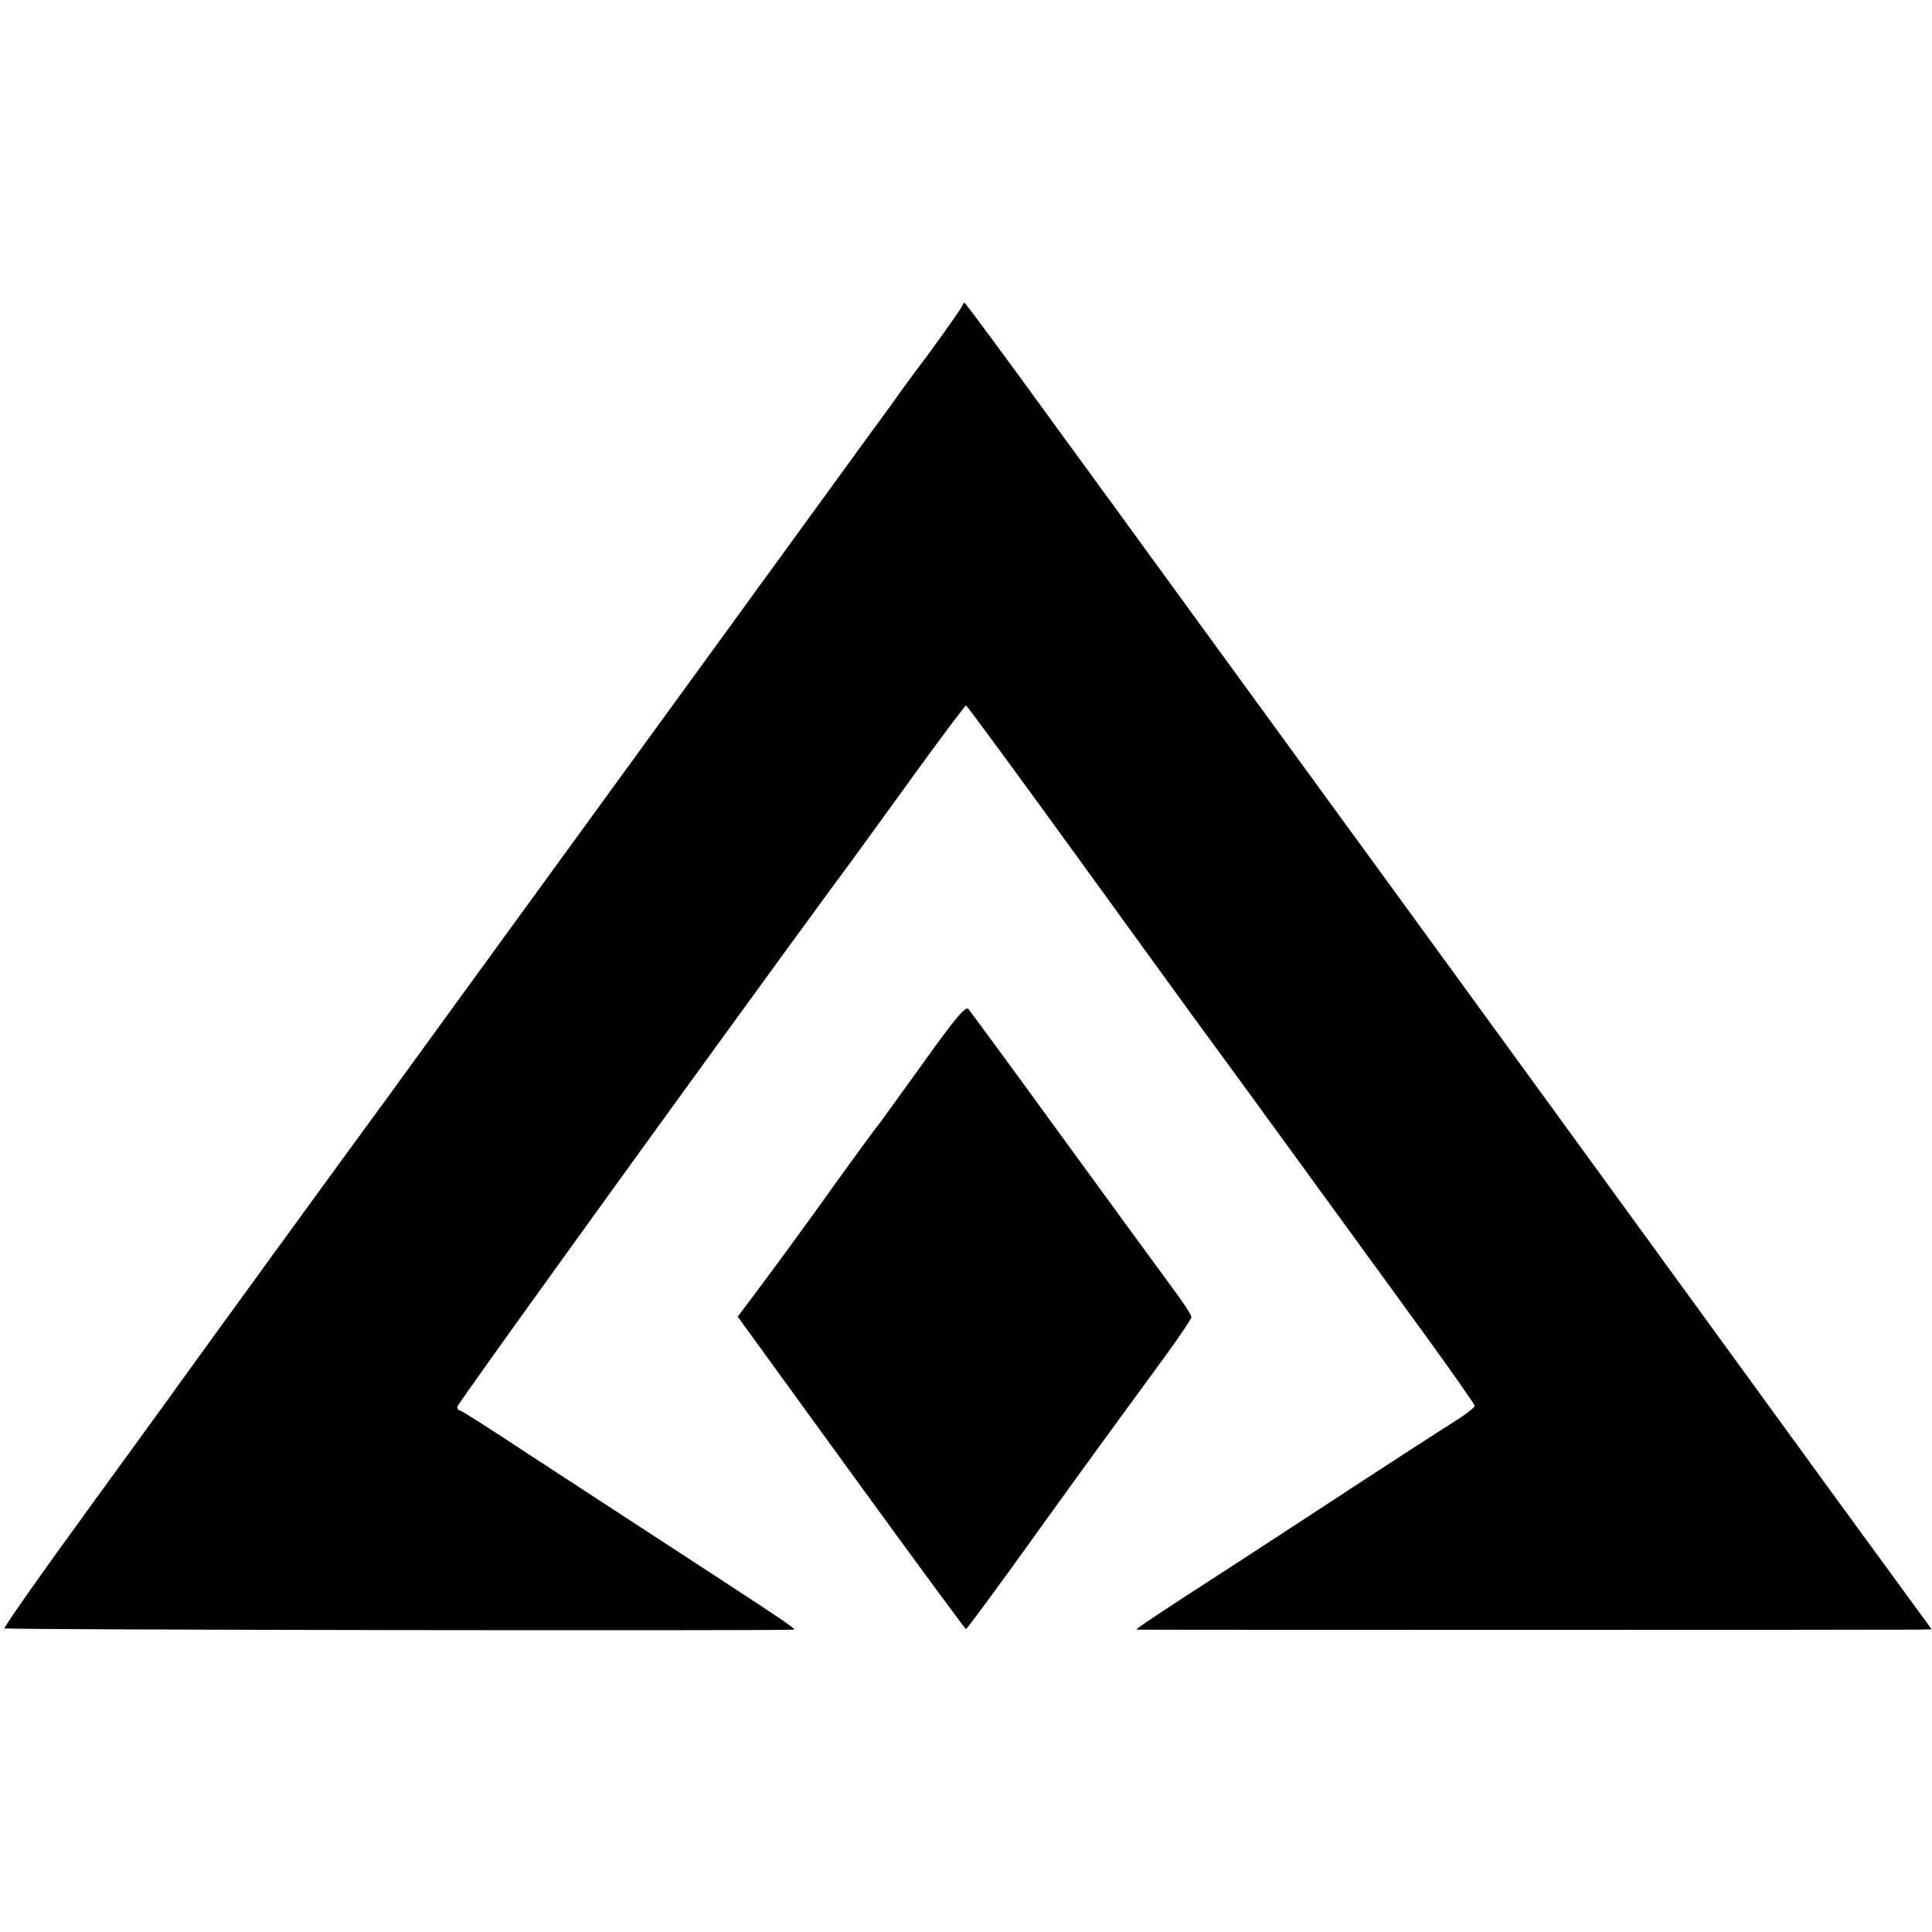 <?xml version="1.0" standalone="no"?>
<!DOCTYPE svg PUBLIC "-//W3C//DTD SVG 20010904//EN"
 "http://www.w3.org/TR/2001/REC-SVG-20010904/DTD/svg10.dtd">
<svg version="1.0" xmlns="http://www.w3.org/2000/svg"
 width="600pt" height="600pt" viewBox="0 0 600 600"
 preserveAspectRatio="xMidYMid meet">
<g transform="translate(0,600) scale(0.1,-0.1)"
fill="#000000" stroke="none">
<path d="M2987 5048 c-3 -7 -47 -70 -98 -140 -52 -69 -101 -136 -109 -148 -8
-12 -42 -58 -75 -103 -33 -45 -380 -523 -772 -1062 -392 -539 -721 -991 -730
-1004 -64 -86 -628 -862 -646 -888 -12 -18 -141 -194 -285 -393 -145 -199
-261 -364 -258 -367 4 -5 2402 -8 2451 -4 10 1 -26 25 -408 274 -103 67 -285
186 -405 264 -119 79 -220 143 -224 143 -5 0 -8 5 -8 11 0 9 769 1074 1169
1620 31 41 135 184 231 317 96 133 177 241 180 241 3 0 160 -214 350 -476 190
-262 368 -508 397 -547 49 -66 276 -378 668 -917 91 -125 165 -231 165 -235
-1 -5 -22 -22 -48 -39 -54 -34 -246 -158 -447 -290 -77 -50 -189 -123 -250
-163 -254 -164 -310 -202 -305 -203 6 -1 2356 -1 2422 0 l47 1 -184 252 c-102
139 -191 262 -199 273 -262 361 -1507 2072 -1528 2100 -16 22 -190 261 -386
530 -196 270 -365 501 -375 515 -10 14 -42 57 -70 96 -146 201 -259 354 -262
354 -2 0 -5 -6 -8 -12z"/>
<path d="M2870 2703 c-69 -96 -130 -180 -135 -187 -10 -11 -131 -177 -189
-259 -35 -49 -151 -208 -212 -289 l-43 -57 352 -485 c194 -267 354 -485 357
-485 3 0 93 122 200 271 184 256 248 343 425 585 41 57 75 107 75 113 0 6 -27
48 -61 93 -33 45 -187 255 -341 467 -154 212 -285 390 -291 397 -9 8 -42 -31
-137 -164z"/>
</g>
</svg>
